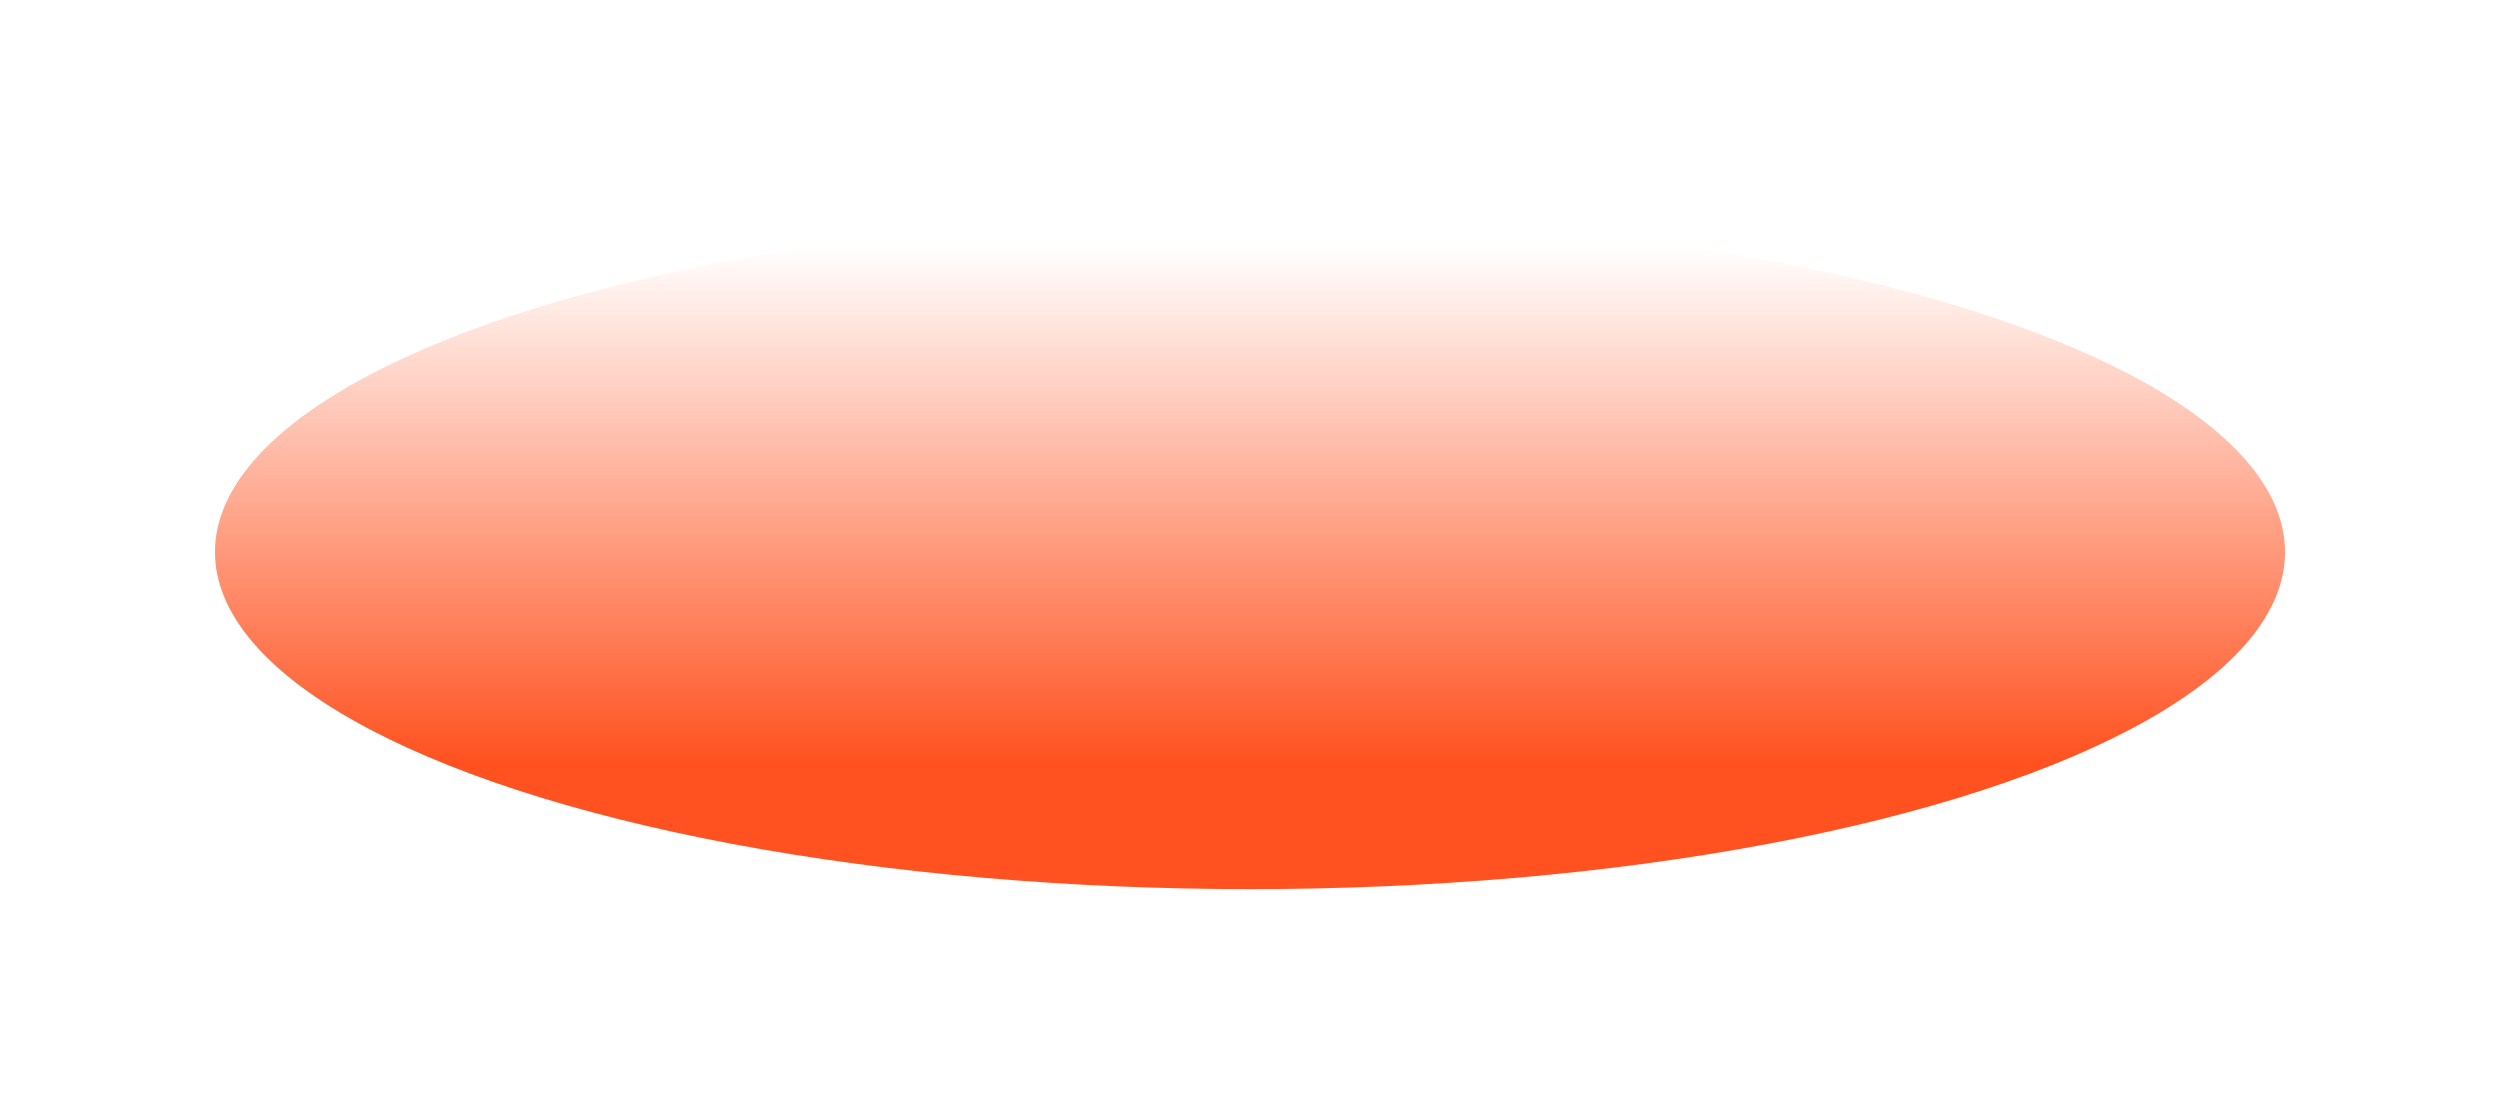 <?xml version="1.0" encoding="utf-8"?>
<svg xmlns="http://www.w3.org/2000/svg" fill="none" height="100%" overflow="visible" preserveAspectRatio="none" style="display: block;" viewBox="0 0 1628 719" width="100%">
<g filter="url(#filter0_f_0_15479)" id="Ellipse 4">
<ellipse cx="814" cy="359.5" fill="url(#paint0_linear_0_15479)" rx="674" ry="219.5"/>
</g>
<defs>
<filter color-interpolation-filters="sRGB" filterUnits="userSpaceOnUse" height="719" id="filter0_f_0_15479" width="1628" x="0" y="0">
<feFlood flood-opacity="0" result="BackgroundImageFix"/>
<feBlend in="SourceGraphic" in2="BackgroundImageFix" mode="normal" result="shape"/>
<feGaussianBlur result="effect1_foregroundBlur_0_15479" stdDeviation="70"/>
</filter>
<linearGradient gradientUnits="userSpaceOnUse" id="paint0_linear_0_15479" x1="814" x2="814" y1="160.494" y2="495.407">
<stop stop-color="#FF5220" stop-opacity="0"/>
<stop offset="1" stop-color="#FF5220"/>
</linearGradient>
</defs>
</svg>